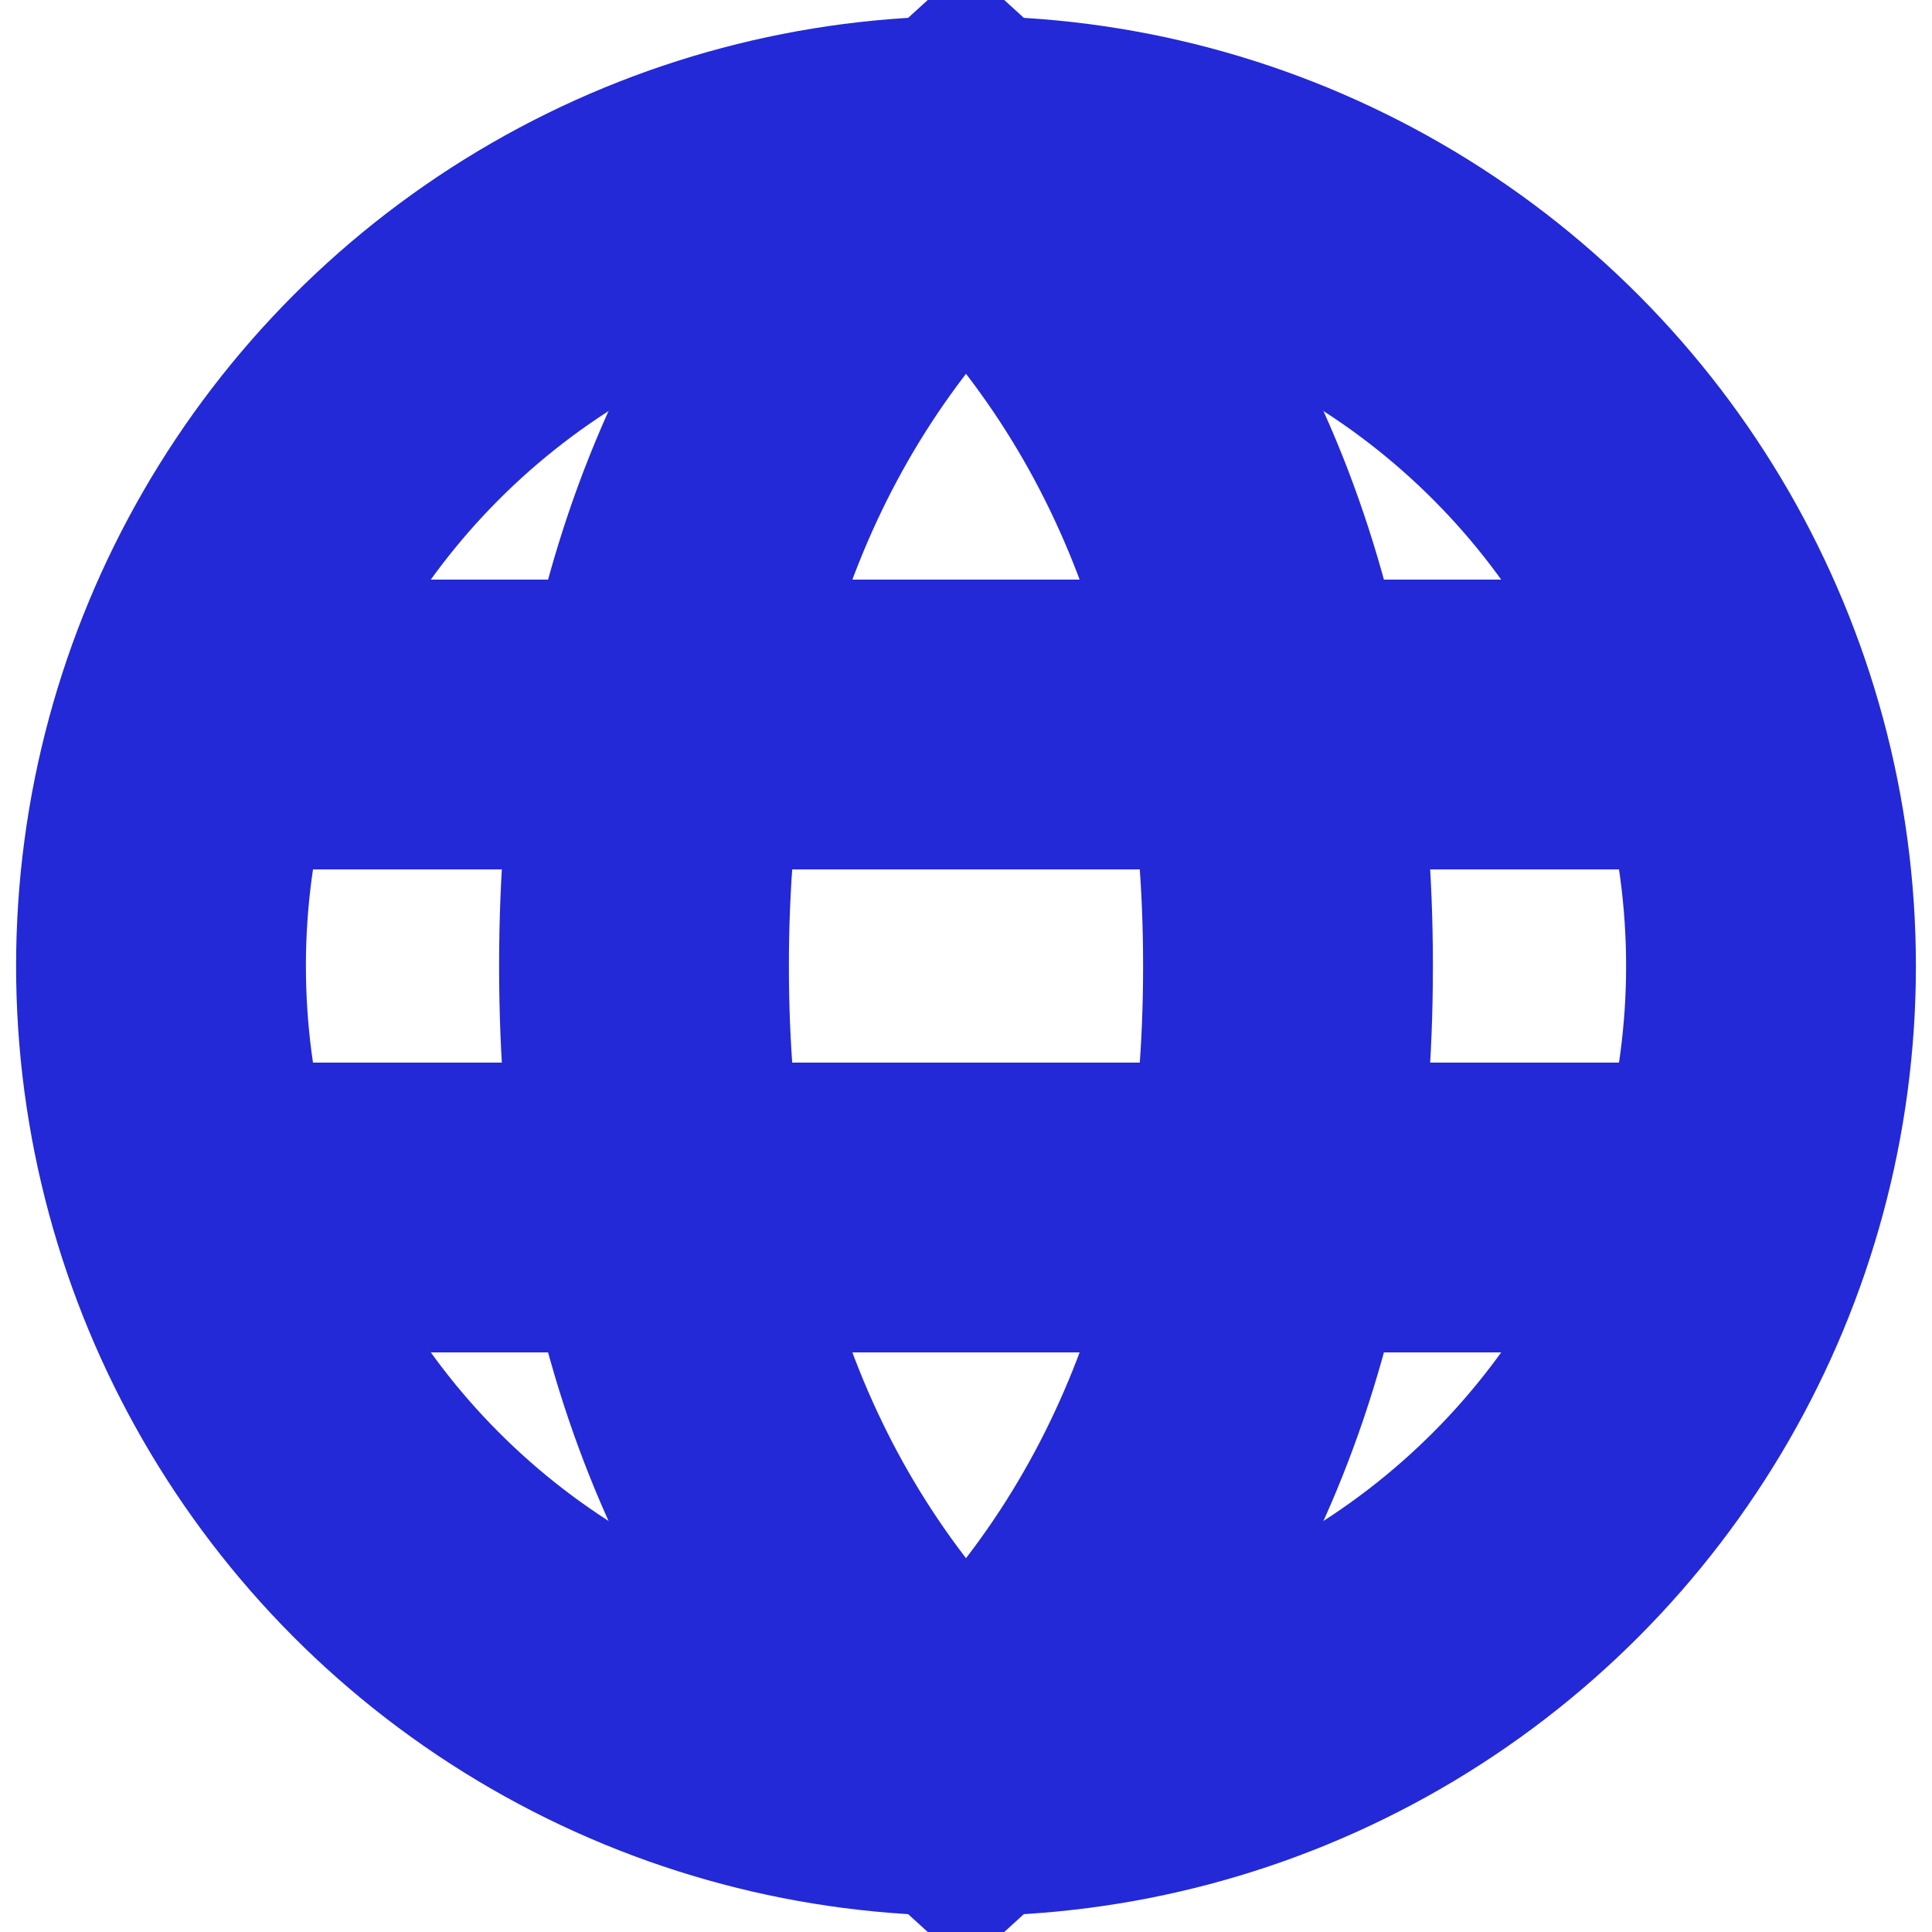 <svg xmlns="http://www.w3.org/2000/svg" width="40px" height="40px" viewBox="0 0 24 24" aria-labelledby="languageIconTitle" stroke="#2329D6" stroke-width="3.6" stroke-linecap="square" stroke-linejoin="miter" fill="none"><title id="languageIconTitle">Language</title><circle cx="12" cy="12" r="10"></circle><path stroke-linecap="round" d="M12,22 C14.667,19.576 16,16.242 16,12 C16,7.758 14.667,4.424 12,2 C9.333,4.424 8,7.758 8,12 C8,16.242 9.333,19.576 12,22 Z"></path><path stroke-linecap="round" d="M2.5 9L21.5 9M2.5 15L21.5 15"></path></svg>